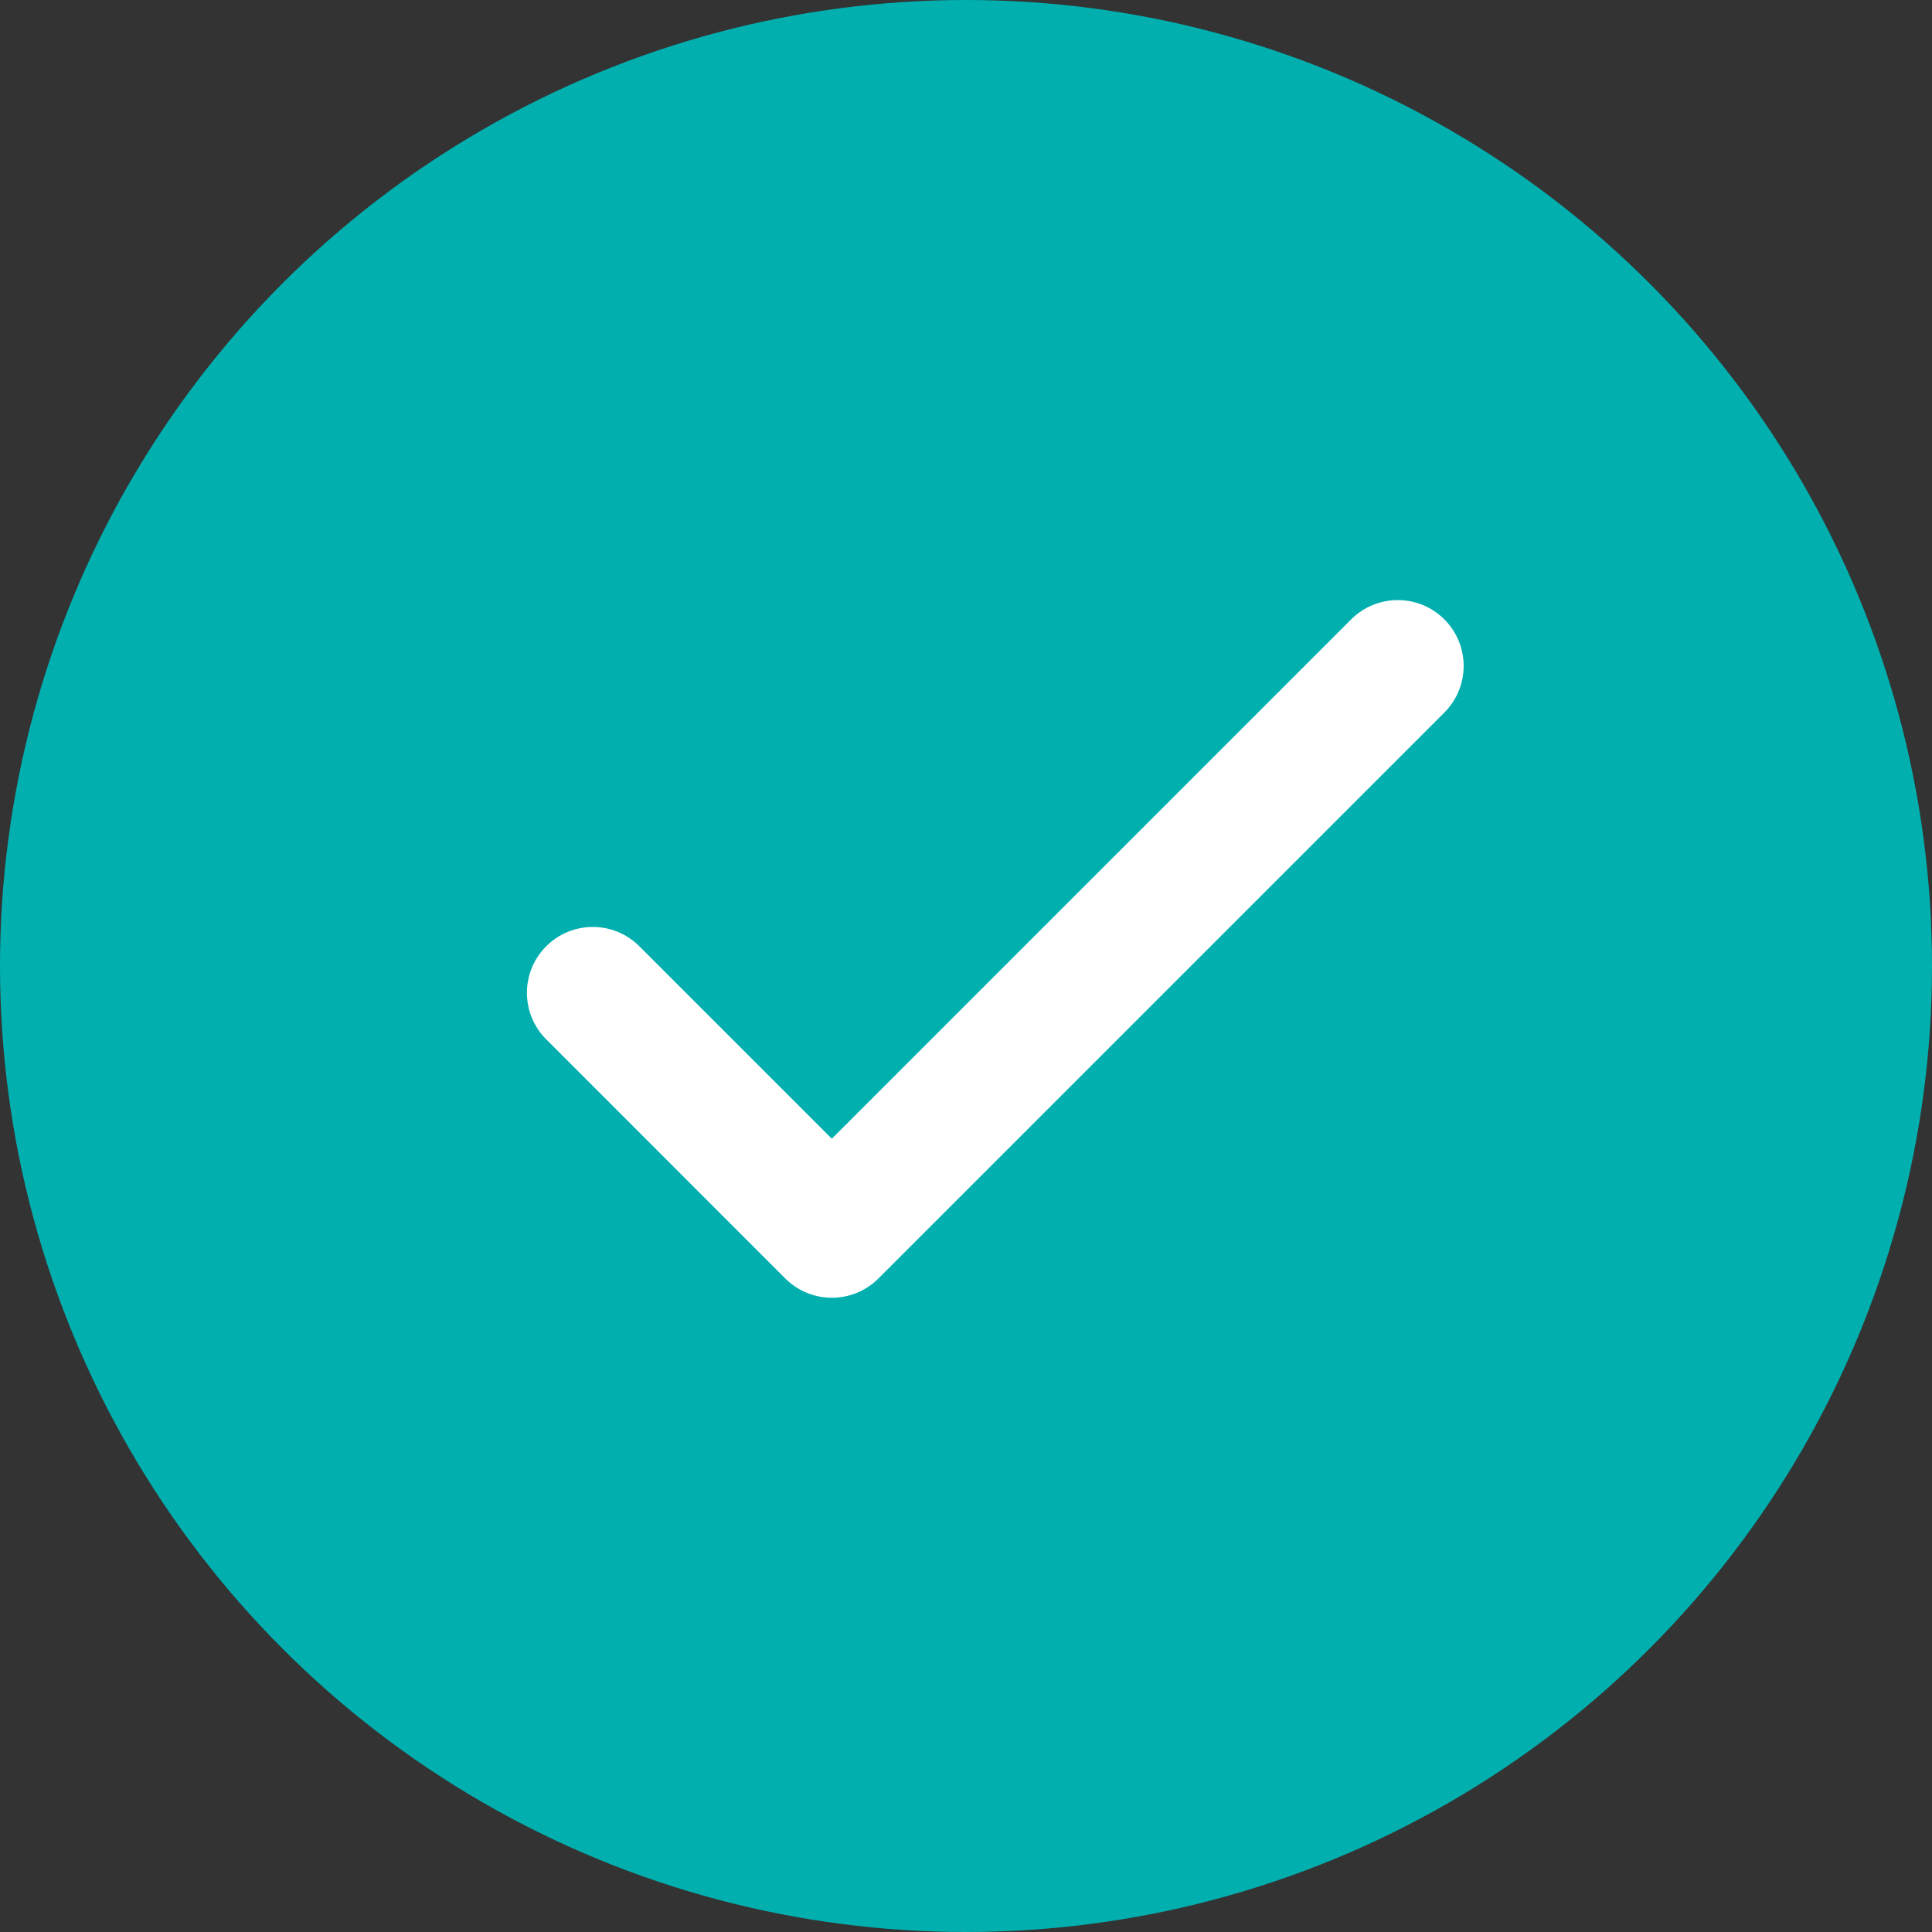 <svg class="icon" width="22" height="22" viewBox="0 0 22 22" fill="none" xmlns="http://www.w3.org/2000/svg">
<rect x="0" y="0" width="22" height="22" fill="#333333" stroke="none"/>
<circle cx="11" cy="11" r="11" fill="#01AFAF"/>
<path d="M7.28 10.775C6.987 10.482 6.513 10.482 6.22 10.775C5.927 11.068 5.927 11.543 6.22 11.835L8.942 14.558C9.235 14.851 9.71 14.851 10.003 14.558L16.447 8.114C16.74 7.821 16.74 7.346 16.447 7.053C16.154 6.76 15.679 6.76 15.386 7.053L9.472 12.967L7.28 10.775Z" fill="white"/>
</svg>
